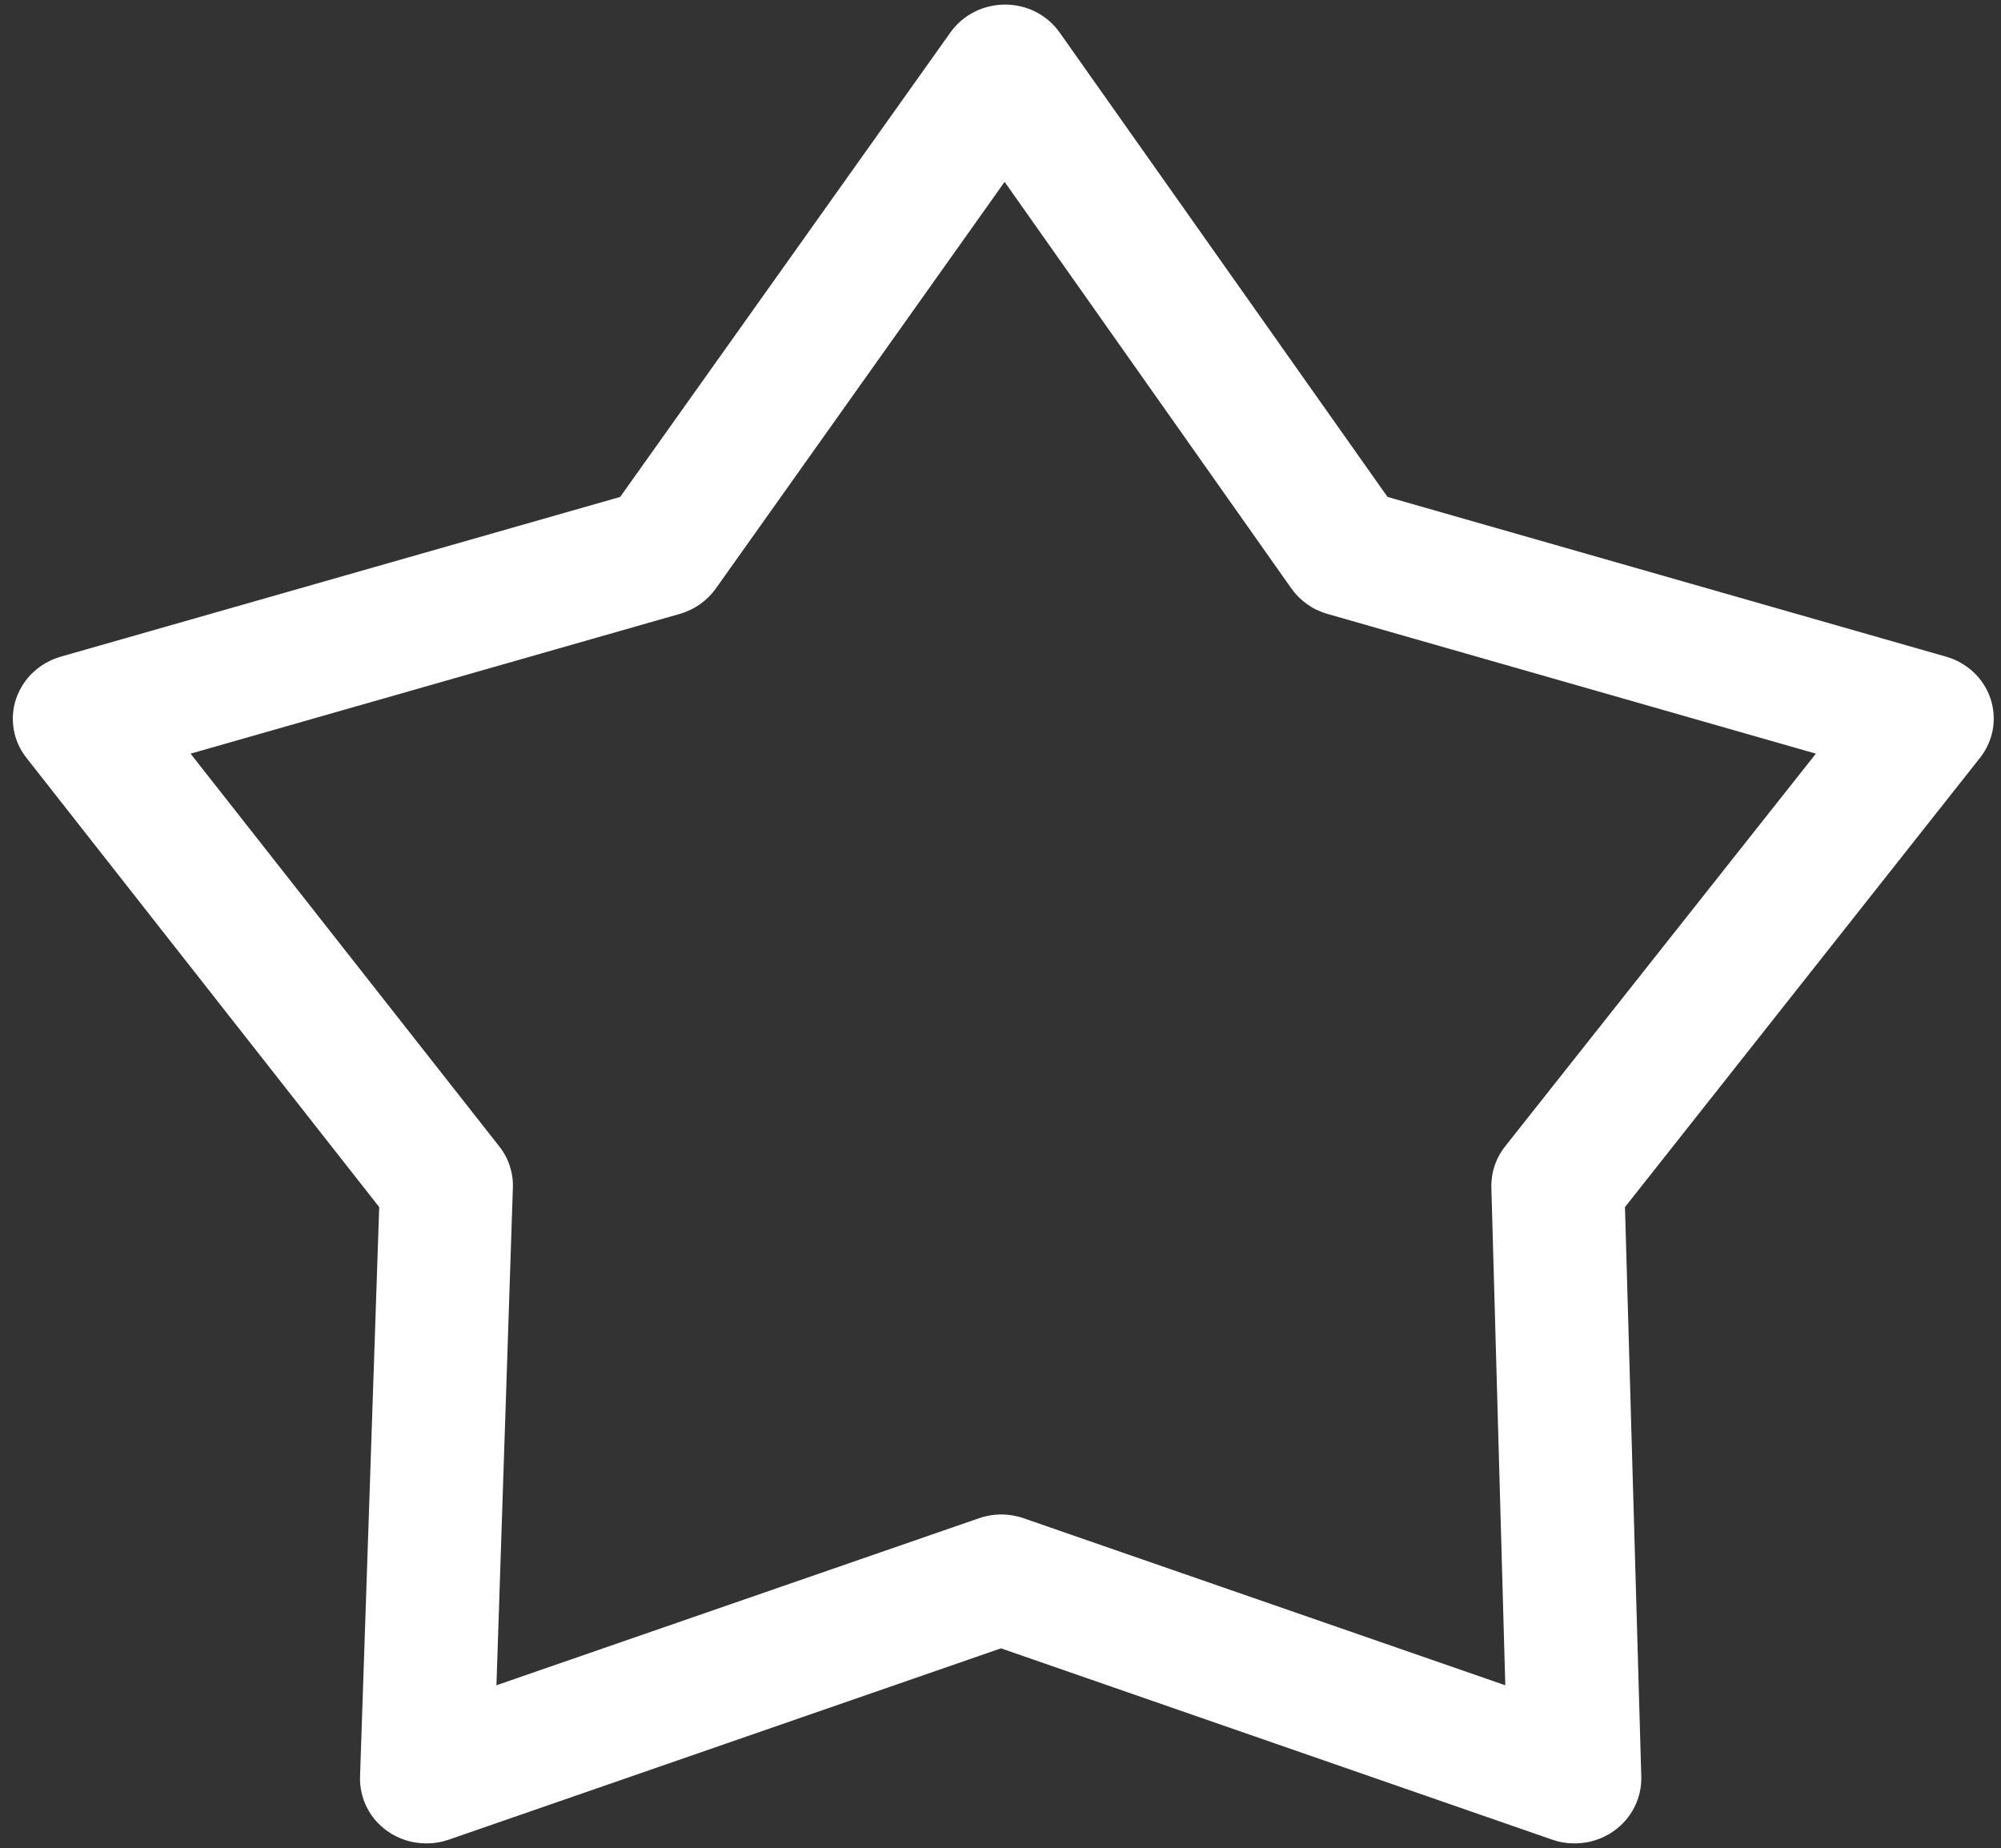 <svg id="Gruppe_566" data-name="Gruppe 566" xmlns="http://www.w3.org/2000/svg" xmlns:xlink="http://www.w3.org/1999/xlink" width="30.178" height="27.873" viewBox="0 0 30.178 27.873">
  <rect x="0" y="0" width="30.178" height="27.873" fill="#333333" stroke="none"/>
  <defs>
    <clipPath id="clip-path">
      <path id="Rechteck_149" data-name="Rechteck 149" d="M.706.482H30.624l.061,27.873H.507Z" transform="translate(-0.507 -0.482)" fill="none" stroke="#fff" stroke-width="1"/>
    </clipPath>
  </defs>
  <g id="Gruppe_maskieren_565" data-name="Gruppe maskieren 565" clip-path="url(#clip-path)">
    <g id="Pfad_1881" data-name="Pfad 1881" transform="translate(0.072 0.069)" fill="none" stroke-linecap="round" stroke-linejoin="round">
      <path d="M15.084.965l5.146,7.294L29,10.766l-5.574,7.05.253,8.936-8.649-3-8.664,3,.3-8.936-5.539-7.05L9.9,8.259Z" stroke="none"/>
      <path d="M 23.676 27.734 C 23.647 27.734 23.619 27.733 23.591 27.731 C 23.562 27.728 23.534 27.725 23.506 27.72 C 23.478 27.716 23.45 27.71 23.422 27.703 C 23.394 27.695 23.366 27.687 23.339 27.678 L 15.024 24.792 L 6.695 27.678 C 6.668 27.687 6.64 27.695 6.612 27.703 C 6.584 27.71 6.556 27.716 6.528 27.72 C 6.5 27.725 6.471 27.728 6.443 27.731 C 6.414 27.733 6.386 27.734 6.358 27.734 C 6.305 27.734 6.253 27.73 6.202 27.722 C 6.15 27.715 6.099 27.703 6.049 27.687 C 5.999 27.671 5.951 27.652 5.903 27.628 C 5.856 27.605 5.811 27.578 5.767 27.547 C 5.701 27.499 5.641 27.444 5.589 27.384 C 5.537 27.323 5.493 27.257 5.458 27.186 C 5.423 27.116 5.397 27.041 5.38 26.964 C 5.363 26.887 5.355 26.807 5.358 26.726 L 5.647 18.137 L 0.325 11.359 C 0.275 11.295 0.234 11.227 0.202 11.155 C 0.17 11.083 0.148 11.008 0.135 10.932 C 0.122 10.855 0.118 10.777 0.124 10.699 C 0.13 10.62 0.146 10.542 0.172 10.466 C 0.198 10.39 0.234 10.318 0.277 10.252 C 0.32 10.185 0.371 10.124 0.429 10.07 C 0.487 10.016 0.551 9.969 0.621 9.929 C 0.691 9.889 0.766 9.858 0.845 9.835 L 9.281 7.426 L 14.262 0.42 C 14.309 0.354 14.363 0.295 14.423 0.243 C 14.484 0.192 14.55 0.147 14.621 0.111 C 14.691 0.075 14.767 0.047 14.845 0.029 C 14.923 0.01 15.004 -1.069946392817656e-06 15.086 -1.069946392817656e-06 C 15.168 -1.069946392817656e-06 15.249 0.01 15.327 0.029 C 15.405 0.047 15.48 0.075 15.551 0.111 C 15.621 0.147 15.687 0.192 15.747 0.243 C 15.807 0.295 15.861 0.354 15.908 0.42 L 20.854 7.426 L 29.277 9.835 C 29.357 9.858 29.432 9.889 29.501 9.929 C 29.571 9.969 29.635 10.016 29.693 10.07 C 29.75 10.124 29.801 10.185 29.844 10.252 C 29.887 10.318 29.922 10.39 29.947 10.466 C 29.973 10.542 29.988 10.62 29.994 10.699 C 30 10.777 29.996 10.855 29.983 10.932 C 29.969 11.008 29.946 11.083 29.914 11.155 C 29.882 11.227 29.841 11.295 29.791 11.359 L 24.435 18.137 L 24.681 26.726 C 24.683 26.807 24.675 26.887 24.658 26.964 C 24.64 27.041 24.614 27.116 24.578 27.186 C 24.542 27.257 24.498 27.323 24.446 27.384 C 24.394 27.444 24.334 27.499 24.267 27.547 C 24.223 27.578 24.178 27.605 24.131 27.628 C 24.083 27.652 24.035 27.671 23.985 27.687 C 23.935 27.703 23.884 27.715 23.832 27.722 C 23.78 27.73 23.728 27.734 23.676 27.734 Z M 15.029 22.773 C 15.058 22.773 15.086 22.774 15.114 22.777 C 15.143 22.779 15.171 22.783 15.199 22.787 C 15.227 22.792 15.255 22.798 15.283 22.805 C 15.311 22.812 15.338 22.82 15.366 22.83 L 22.63 25.349 L 22.42 17.843 C 22.418 17.787 22.422 17.732 22.43 17.677 C 22.438 17.622 22.451 17.568 22.468 17.515 C 22.486 17.462 22.508 17.411 22.535 17.362 C 22.561 17.313 22.592 17.266 22.627 17.222 L 27.314 11.298 L 19.946 9.19 C 19.891 9.174 19.837 9.153 19.786 9.129 C 19.735 9.105 19.687 9.076 19.641 9.044 C 19.595 9.011 19.552 8.975 19.513 8.936 C 19.473 8.896 19.437 8.853 19.404 8.807 L 15.079 2.674 L 10.724 8.807 C 10.691 8.853 10.655 8.896 10.615 8.936 C 10.575 8.975 10.532 9.011 10.486 9.044 C 10.44 9.076 10.391 9.105 10.34 9.129 C 10.289 9.153 10.235 9.174 10.18 9.19 L 2.802 11.298 L 7.458 17.222 C 7.493 17.266 7.524 17.313 7.55 17.362 C 7.577 17.411 7.599 17.462 7.616 17.515 C 7.633 17.568 7.646 17.622 7.654 17.677 C 7.662 17.732 7.665 17.787 7.663 17.843 L 7.415 25.349 L 14.692 22.83 C 14.72 22.82 14.747 22.812 14.775 22.805 C 14.803 22.798 14.831 22.792 14.859 22.787 C 14.887 22.783 14.915 22.779 14.944 22.777 C 14.972 22.774 15.001 22.773 15.029 22.773 Z" stroke="none" fill="#fff"/>
    </g>
  </g>
</svg>
